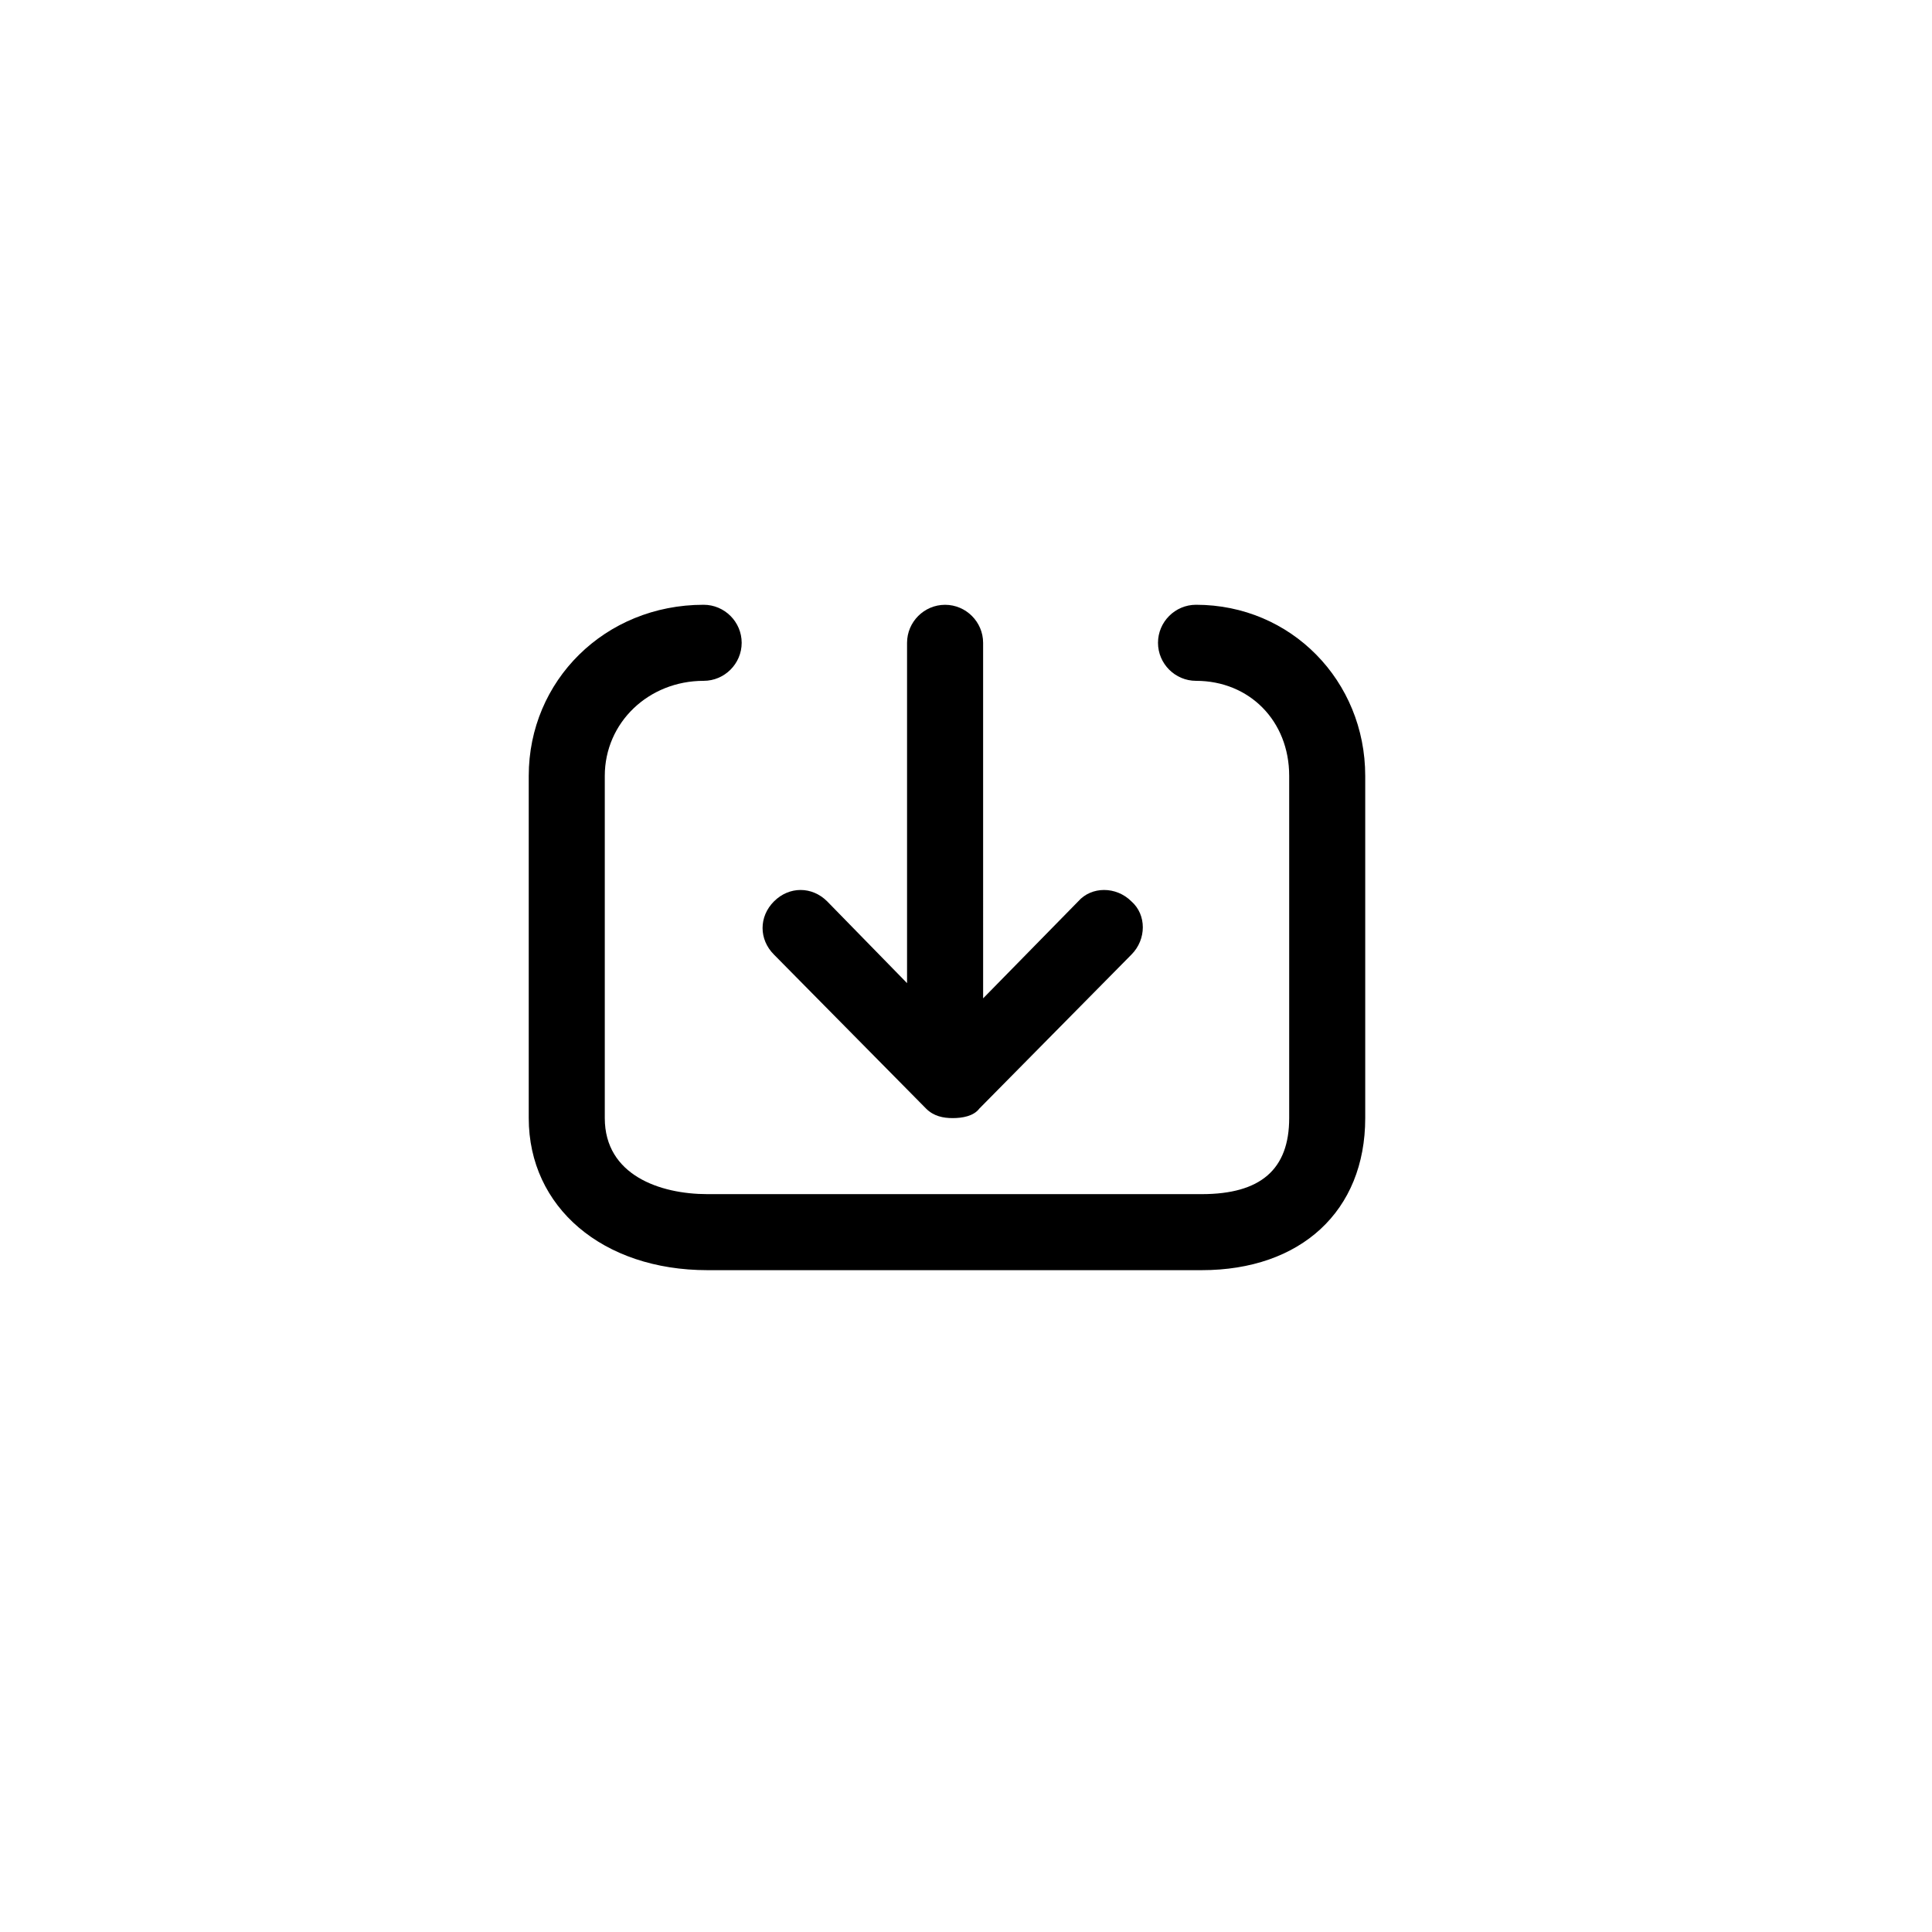 <?xml version="1.0" encoding="UTF-8"?>
<!-- Uploaded to: SVG Repo, www.svgrepo.com, Generator: SVG Repo Mixer Tools -->
<svg fill="#000000" width="800px" height="800px" version="1.1" viewBox="144 144 512 512" xmlns="http://www.w3.org/2000/svg">
 <g>
  <path d="m389.42 437.79c2.016 2.016 4.535 2.519 7.055 2.519 2.519 0 5.543-0.504 7.055-2.519l40.305-40.809c4.031-4.031 4.031-10.578 0-14.105-4.031-4.031-10.578-4.031-14.105 0l-25.191 25.695-0.004-94.215c0-5.543-4.535-10.078-10.078-10.078s-10.078 4.535-10.078 10.078v90.184l-21.16-21.664c-4.031-4.031-10.078-4.031-14.105 0-4.031 4.031-4.031 10.078 0 14.105z"/>
  <path d="m460.96 304.27c-5.543 0-10.078 4.535-10.078 10.078 0 5.543 4.535 10.078 10.078 10.078 14.105 0 24.688 10.578 24.688 25.191v90.688c0 13.602-7.559 20.152-23.176 20.152h-130.99c-12.594 0-27.207-5.039-27.207-20.152v-90.688c0-14.105 11.586-25.191 26.199-25.191 5.543 0 10.078-4.535 10.078-10.078 0-5.543-4.535-10.078-10.078-10.078-26.199 0-46.352 20.152-46.352 45.344v90.688c0 23.68 19.648 40.305 47.359 40.305h130.99c26.199 0 43.328-15.617 43.328-40.305v-90.688c-0.004-25.191-19.652-45.344-44.84-45.344z"/>
 </g>
</svg>